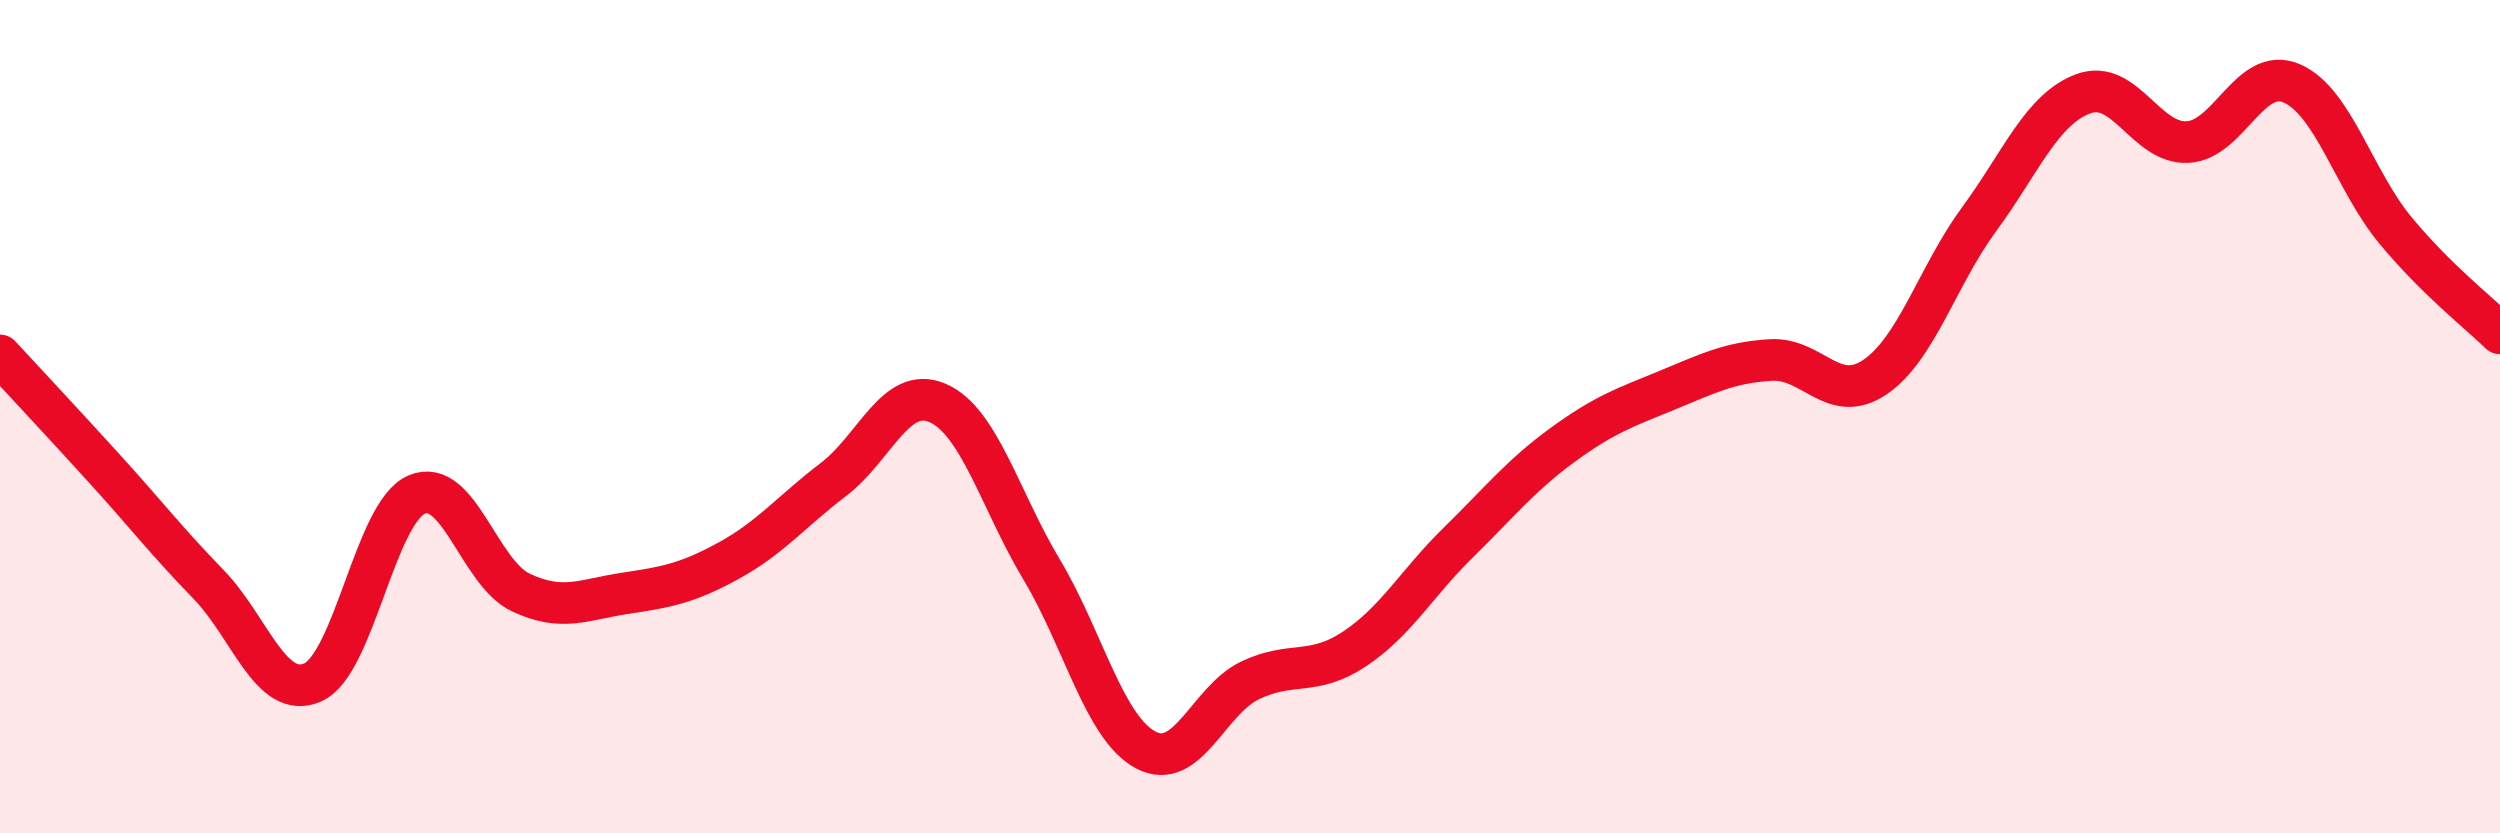 
    <svg width="60" height="20" viewBox="0 0 60 20" xmlns="http://www.w3.org/2000/svg">
      <path
        d="M 0,8.53 C 0.5,9.07 1.5,10.14 2.5,11.24 C 3.5,12.34 4,12.99 5,14.02 C 6,15.05 6.5,16.81 7.5,16.38 C 8.5,15.95 9,12.3 10,11.87 C 11,11.44 11.5,13.75 12.5,14.22 C 13.5,14.69 14,14.39 15,14.24 C 16,14.09 16.5,14 17.5,13.45 C 18.5,12.9 19,12.27 20,11.51 C 21,10.75 21.5,9.24 22.5,9.67 C 23.5,10.1 24,12 25,13.67 C 26,15.34 26.5,17.47 27.5,18 C 28.5,18.53 29,16.81 30,16.33 C 31,15.85 31.5,16.24 32.5,15.58 C 33.5,14.92 34,14 35,13.02 C 36,12.04 36.5,11.41 37.5,10.68 C 38.5,9.95 39,9.78 40,9.37 C 41,8.96 41.5,8.7 42.5,8.64 C 43.5,8.58 44,9.73 45,9.05 C 46,8.37 46.5,6.62 47.5,5.26 C 48.5,3.9 49,2.62 50,2.25 C 51,1.88 51.5,3.46 52.5,3.41 C 53.5,3.36 54,1.57 55,2 C 56,2.43 56.5,4.34 57.5,5.54 C 58.5,6.74 59.5,7.51 60,8L60 20L0 20Z"
        fill="#EB0A25"
        opacity="0.1"
        stroke-linecap="round"
        stroke-linejoin="round"
      />
      <path
        d="M 0,8.53 C 0.5,9.07 1.5,10.14 2.5,11.24 C 3.5,12.34 4,12.99 5,14.02 C 6,15.05 6.5,16.81 7.5,16.38 C 8.5,15.95 9,12.3 10,11.87 C 11,11.44 11.5,13.75 12.5,14.22 C 13.5,14.69 14,14.39 15,14.24 C 16,14.09 16.5,14 17.5,13.45 C 18.5,12.9 19,12.27 20,11.51 C 21,10.75 21.5,9.24 22.5,9.67 C 23.5,10.1 24,12 25,13.67 C 26,15.34 26.5,17.47 27.5,18 C 28.5,18.53 29,16.81 30,16.33 C 31,15.85 31.5,16.24 32.5,15.58 C 33.5,14.92 34,14 35,13.02 C 36,12.04 36.5,11.41 37.5,10.68 C 38.5,9.95 39,9.78 40,9.37 C 41,8.96 41.5,8.7 42.5,8.64 C 43.5,8.58 44,9.73 45,9.05 C 46,8.37 46.5,6.62 47.5,5.26 C 48.5,3.9 49,2.62 50,2.25 C 51,1.88 51.5,3.46 52.5,3.41 C 53.5,3.36 54,1.57 55,2 C 56,2.43 56.5,4.34 57.5,5.54 C 58.5,6.74 59.5,7.51 60,8"
        stroke="#EB0A25"
        stroke-width="1"
        fill="none"
        stroke-linecap="round"
        stroke-linejoin="round"
      />
    </svg>
  